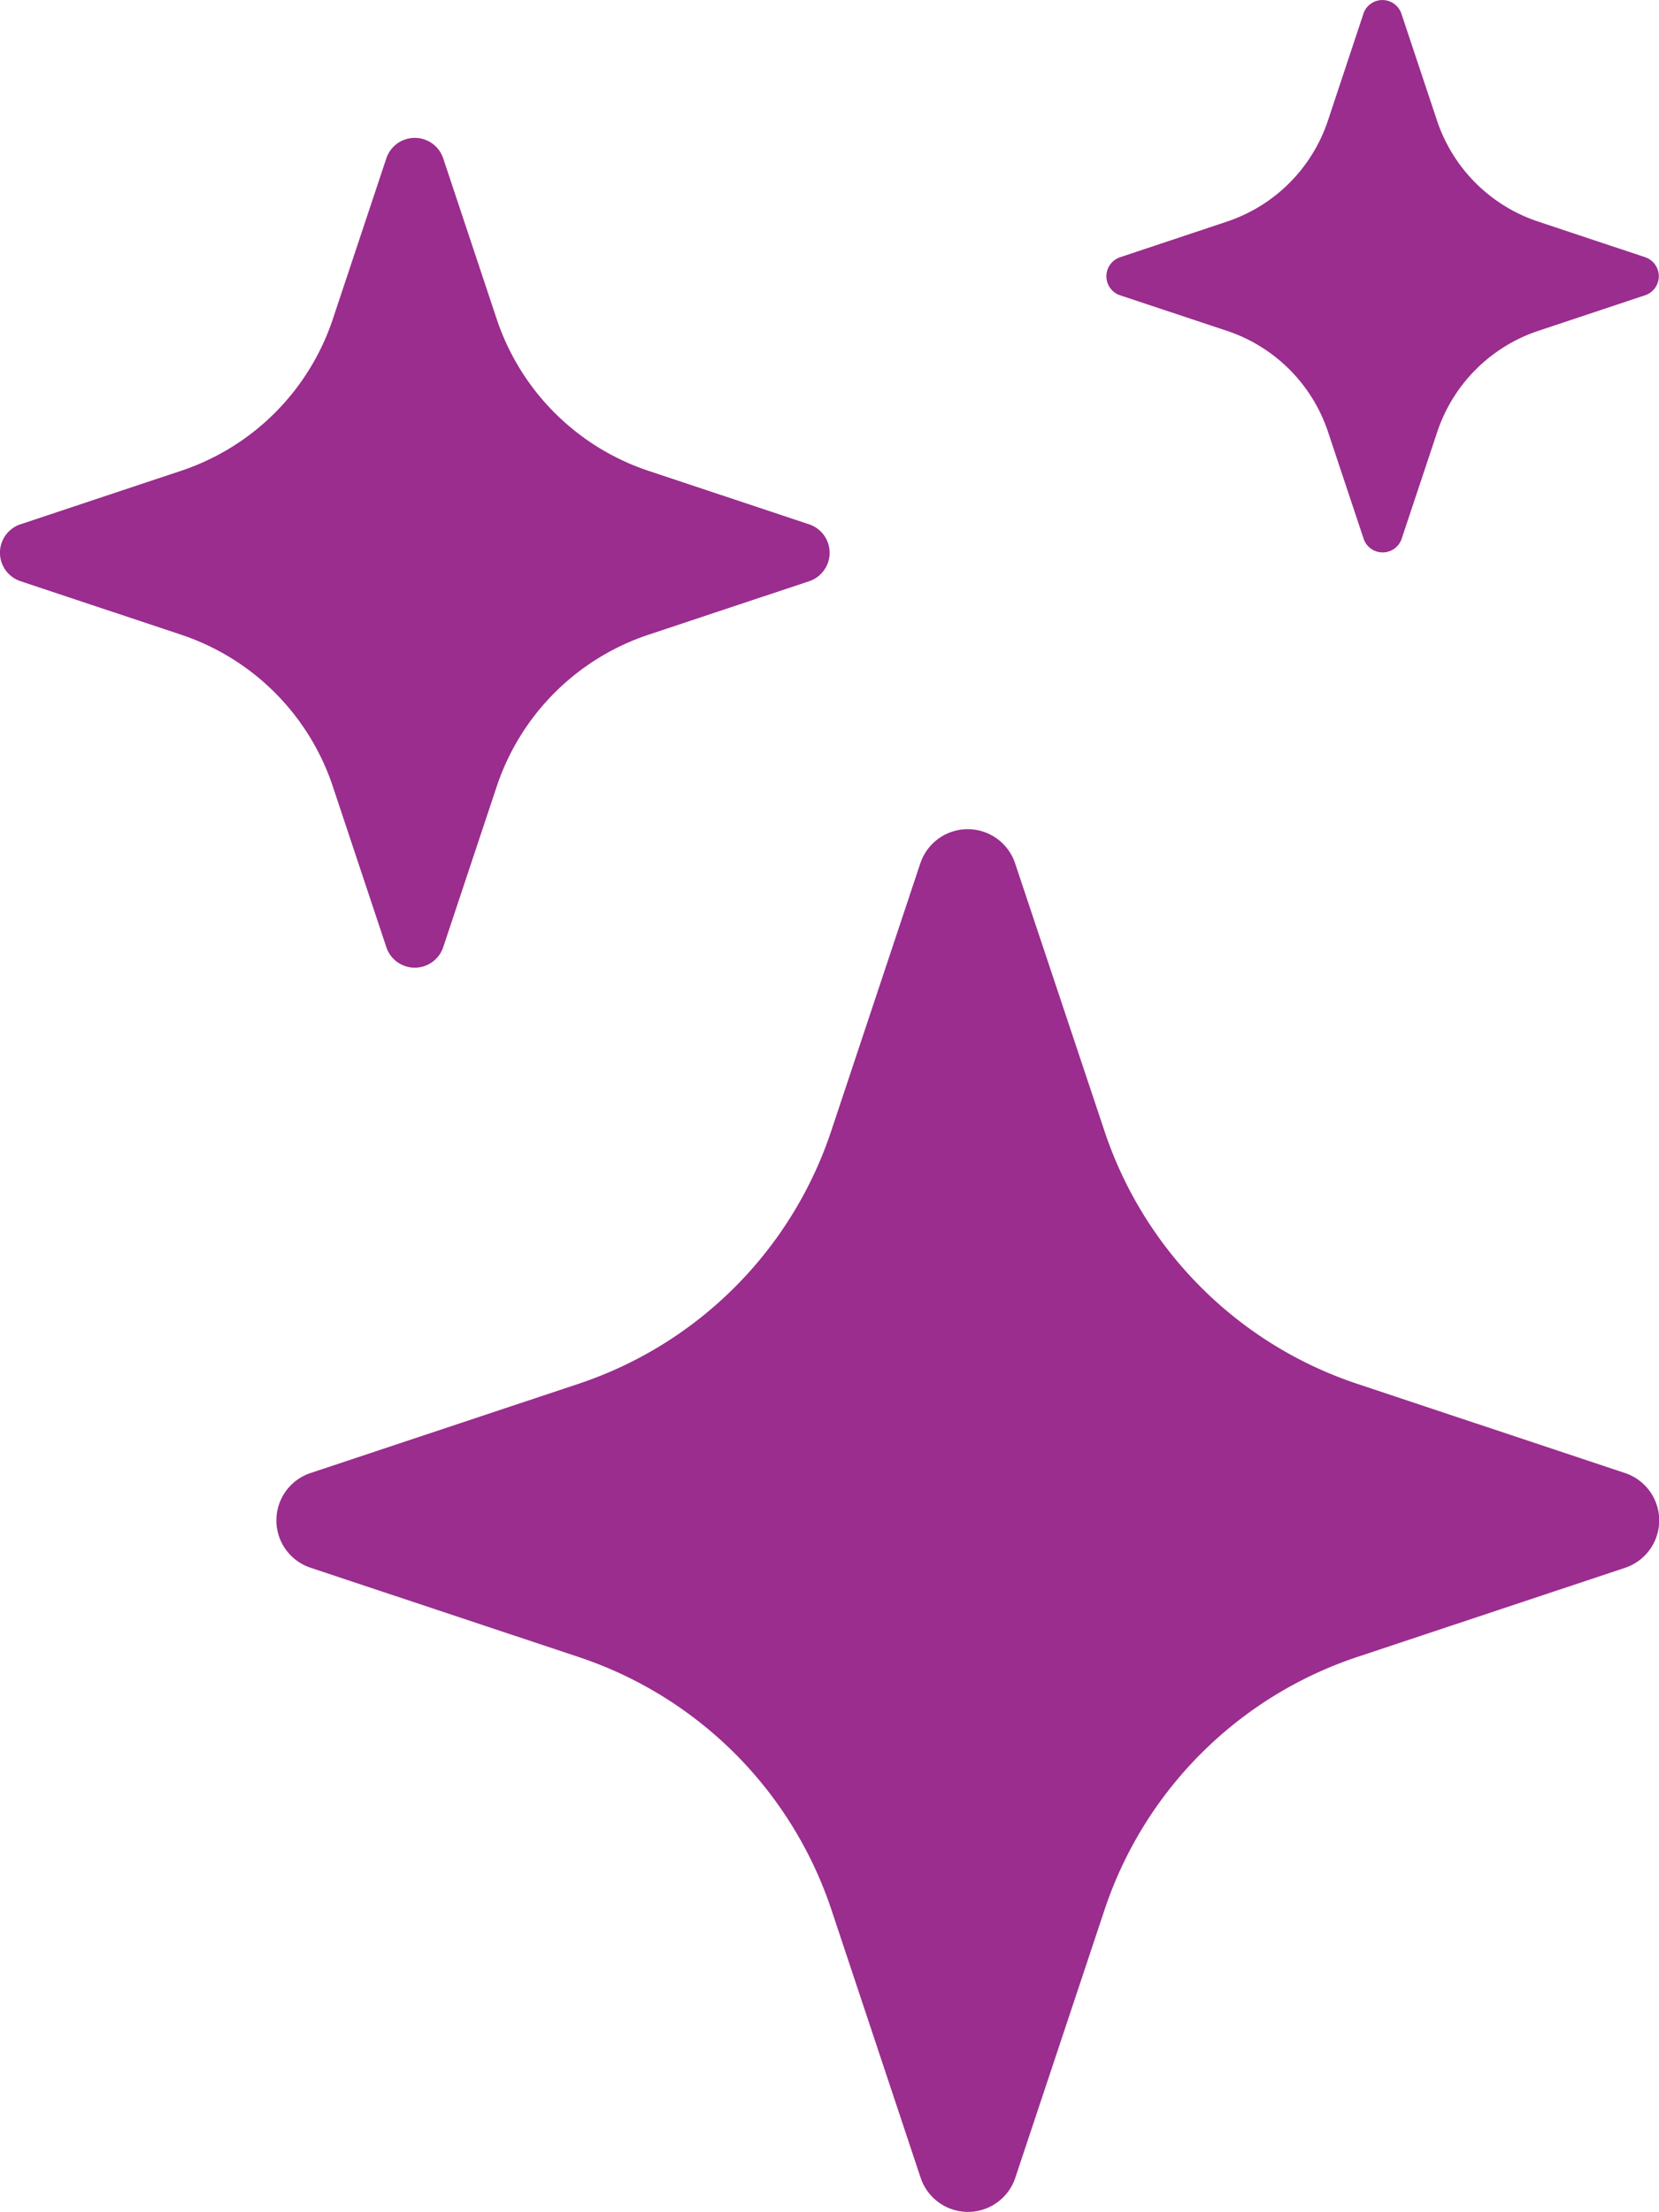 <svg xmlns="http://www.w3.org/2000/svg" width="33.648" height="44.858" viewBox="0 0 33.648 44.858">
  <g id="stars" transform="translate(-2.998 -0.005)">
    <g id="Group_3" data-name="Group 3" transform="translate(2.998 0.004)">
      <path id="Path_8" data-name="Path 8" d="M21.664,17.515a1.013,1.013,0,0,1,1.923,0L25.4,22.945a8.1,8.1,0,0,0,5.128,5.125l5.428,1.808a1.013,1.013,0,0,1,0,1.923l-5.431,1.808A8.1,8.1,0,0,0,25.4,38.738l-1.808,5.428a1.012,1.012,0,0,1-1.923,0l-1.808-5.431a8.1,8.1,0,0,0-5.125-5.125L9.3,31.8a1.012,1.012,0,0,1,0-1.923l5.431-1.808a8.1,8.1,0,0,0,5.125-5.125l1.808-5.431ZM10.833,3.219a.608.608,0,0,1,1.155,0l1.085,3.258a4.867,4.867,0,0,0,3.076,3.076l3.258,1.085a.608.608,0,0,1,0,1.155l-3.258,1.085a4.862,4.862,0,0,0-3.076,3.076l-1.085,3.258a.608.608,0,0,1-1.155,0L9.748,15.953a4.862,4.862,0,0,0-3.076-3.076L3.415,11.792a.608.608,0,0,1,0-1.155L6.673,9.552A4.862,4.862,0,0,0,9.748,6.477ZM30.652.278a.407.407,0,0,1,.768,0l.723,2.17A3.237,3.237,0,0,0,34.2,4.5l2.17.723a.407.407,0,0,1,0,.768l-2.17.723a3.241,3.241,0,0,0-2.052,2.052l-.723,2.17a.407.407,0,0,1-.768,0l-.723-2.17a3.241,3.241,0,0,0-2.052-2.052L25.71,5.992a.407.407,0,0,1,0-.768L27.88,4.5a3.237,3.237,0,0,0,2.052-2.052L30.652.281Z" transform="translate(-2.998 -0.004)" fill="#9a2d8e"/>
    </g>
  </g>
</svg>